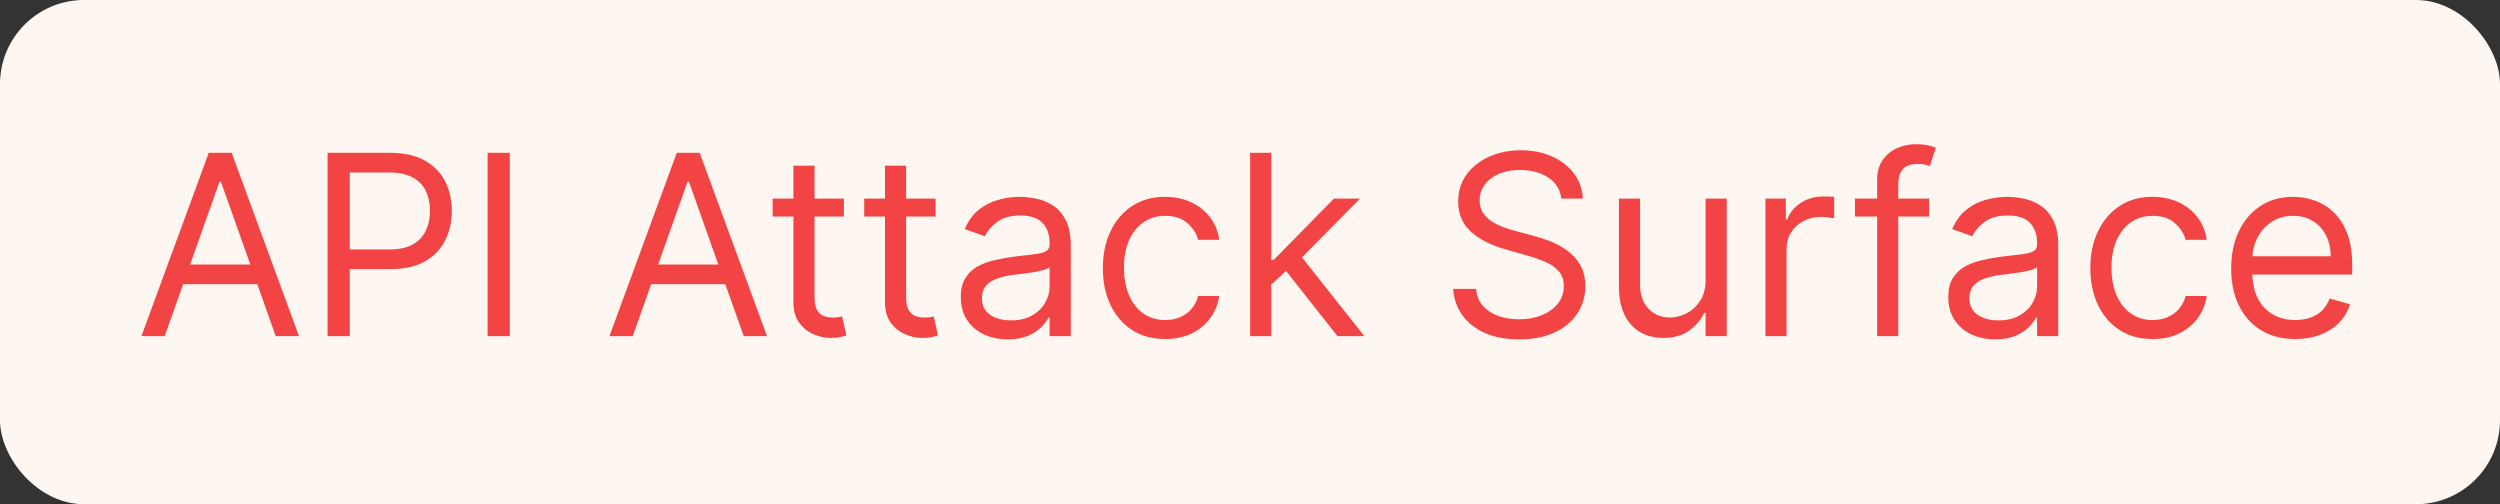 <svg width="119" height="24" viewBox="0 0 119 24" fill="none" xmlns="http://www.w3.org/2000/svg">
<rect x="0" y="0" width="119" height="24" fill="#333333" stroke="none"/>
<rect width="119" height="24" rx="4" fill="#FEF6F1"/>
<path d="M7.841 16H6.733L9.937 7.273H11.028L14.233 16H13.125L10.517 8.653H10.448L7.841 16ZM8.25 12.591H12.716V13.528H8.25V12.591ZM15.592 16V7.273H18.541C19.226 7.273 19.785 7.396 20.22 7.643C20.657 7.888 20.981 8.219 21.191 8.636C21.402 9.054 21.507 9.52 21.507 10.034C21.507 10.548 21.402 11.016 21.191 11.436C20.984 11.857 20.663 12.192 20.228 12.442C19.794 12.689 19.237 12.812 18.558 12.812H16.444V11.875H18.524C18.992 11.875 19.369 11.794 19.653 11.632C19.937 11.47 20.143 11.251 20.271 10.976C20.402 10.697 20.467 10.383 20.467 10.034C20.467 9.685 20.402 9.372 20.271 9.097C20.143 8.821 19.936 8.605 19.649 8.449C19.362 8.29 18.981 8.21 18.507 8.21H16.649V16H15.592ZM24.266 7.273V16H23.209V7.273H24.266ZM30.118 16H29.01L32.215 7.273H33.305L36.51 16H35.402L32.794 8.653H32.726L30.118 16ZM30.527 12.591H34.993V13.528H30.527V12.591ZM40.169 9.455V10.307H36.777V9.455H40.169ZM37.766 7.886H38.772V14.125C38.772 14.409 38.813 14.622 38.895 14.764C38.98 14.903 39.088 14.997 39.219 15.046C39.353 15.091 39.493 15.114 39.641 15.114C39.752 15.114 39.843 15.108 39.914 15.097C39.985 15.082 40.041 15.071 40.084 15.062L40.289 15.966C40.221 15.992 40.125 16.017 40.003 16.043C39.881 16.071 39.726 16.085 39.539 16.085C39.255 16.085 38.976 16.024 38.703 15.902C38.434 15.78 38.209 15.594 38.03 15.344C37.854 15.094 37.766 14.778 37.766 14.398V7.886ZM44.529 9.455V10.307H41.137V9.455H44.529ZM42.125 7.886H43.131V14.125C43.131 14.409 43.172 14.622 43.255 14.764C43.34 14.903 43.448 14.997 43.578 15.046C43.712 15.091 43.853 15.114 44 15.114C44.111 15.114 44.202 15.108 44.273 15.097C44.344 15.082 44.401 15.071 44.444 15.062L44.648 15.966C44.58 15.992 44.485 16.017 44.363 16.043C44.24 16.071 44.086 16.085 43.898 16.085C43.614 16.085 43.336 16.024 43.063 15.902C42.793 15.78 42.569 15.594 42.39 15.344C42.213 15.094 42.125 14.778 42.125 14.398V7.886ZM47.968 16.153C47.553 16.153 47.176 16.075 46.838 15.919C46.5 15.76 46.232 15.531 46.033 15.233C45.834 14.932 45.735 14.568 45.735 14.142C45.735 13.767 45.809 13.463 45.956 13.23C46.104 12.994 46.301 12.81 46.549 12.676C46.796 12.543 47.069 12.443 47.367 12.378C47.668 12.31 47.971 12.256 48.275 12.216C48.672 12.165 48.995 12.126 49.242 12.101C49.492 12.072 49.674 12.026 49.787 11.96C49.904 11.895 49.962 11.781 49.962 11.619V11.585C49.962 11.165 49.847 10.838 49.617 10.605C49.39 10.372 49.044 10.256 48.581 10.256C48.101 10.256 47.725 10.361 47.452 10.571C47.179 10.781 46.988 11.006 46.877 11.244L45.922 10.903C46.093 10.506 46.32 10.196 46.604 9.974C46.891 9.75 47.203 9.594 47.541 9.506C47.883 9.415 48.218 9.369 48.547 9.369C48.758 9.369 48.999 9.395 49.272 9.446C49.547 9.494 49.813 9.595 50.069 9.749C50.327 9.902 50.541 10.133 50.712 10.443C50.883 10.753 50.968 11.168 50.968 11.688V16H49.962V15.114H49.911C49.843 15.256 49.729 15.408 49.57 15.57C49.411 15.732 49.199 15.869 48.935 15.983C48.671 16.097 48.348 16.153 47.968 16.153ZM48.121 15.25C48.519 15.25 48.854 15.172 49.127 15.016C49.402 14.859 49.61 14.658 49.749 14.411C49.891 14.163 49.962 13.903 49.962 13.631V12.71C49.919 12.761 49.826 12.808 49.681 12.851C49.539 12.891 49.374 12.926 49.186 12.957C49.002 12.986 48.821 13.011 48.645 13.034C48.472 13.054 48.331 13.071 48.223 13.085C47.962 13.119 47.718 13.175 47.49 13.251C47.266 13.325 47.084 13.438 46.945 13.588C46.809 13.736 46.74 13.938 46.74 14.193C46.74 14.543 46.87 14.807 47.128 14.986C47.39 15.162 47.721 15.25 48.121 15.25ZM55.462 16.136C54.849 16.136 54.32 15.992 53.877 15.702C53.434 15.412 53.093 15.013 52.854 14.504C52.616 13.996 52.496 13.415 52.496 12.761C52.496 12.097 52.619 11.51 52.863 11.001C53.11 10.49 53.454 10.091 53.894 9.804C54.337 9.514 54.854 9.369 55.445 9.369C55.906 9.369 56.32 9.455 56.69 9.625C57.059 9.795 57.361 10.034 57.597 10.341C57.833 10.648 57.979 11.006 58.036 11.415H57.031C56.954 11.117 56.783 10.852 56.519 10.622C56.258 10.389 55.906 10.273 55.462 10.273C55.07 10.273 54.727 10.375 54.431 10.579C54.139 10.781 53.91 11.067 53.745 11.436C53.583 11.803 53.502 12.233 53.502 12.727C53.502 13.233 53.582 13.673 53.741 14.048C53.903 14.423 54.13 14.714 54.423 14.922C54.718 15.129 55.065 15.233 55.462 15.233C55.724 15.233 55.961 15.188 56.174 15.097C56.387 15.006 56.568 14.875 56.715 14.704C56.863 14.534 56.968 14.329 57.031 14.091H58.036C57.979 14.477 57.839 14.825 57.614 15.135C57.393 15.442 57.099 15.686 56.732 15.868C56.369 16.047 55.945 16.136 55.462 16.136ZM60.444 13.614L60.427 12.369H60.631L63.495 9.455H64.739L61.688 12.54H61.603L60.444 13.614ZM59.506 16V7.273H60.512V16H59.506ZM63.666 16L61.109 12.761L61.825 12.062L64.944 16H63.666ZM74.318 9.455C74.267 9.023 74.059 8.688 73.696 8.449C73.332 8.21 72.886 8.091 72.358 8.091C71.971 8.091 71.633 8.153 71.343 8.278C71.056 8.403 70.832 8.575 70.67 8.794C70.511 9.013 70.431 9.261 70.431 9.54C70.431 9.773 70.487 9.973 70.598 10.141C70.711 10.305 70.856 10.443 71.032 10.554C71.209 10.662 71.393 10.751 71.586 10.822C71.779 10.891 71.957 10.946 72.119 10.989L73.005 11.227C73.233 11.287 73.485 11.369 73.764 11.474C74.045 11.579 74.314 11.723 74.569 11.905C74.828 12.084 75.041 12.314 75.209 12.595C75.376 12.876 75.46 13.222 75.46 13.631C75.46 14.102 75.336 14.528 75.089 14.909C74.845 15.29 74.487 15.592 74.015 15.817C73.546 16.041 72.977 16.153 72.306 16.153C71.681 16.153 71.14 16.053 70.683 15.851C70.228 15.649 69.87 15.368 69.609 15.007C69.35 14.646 69.204 14.227 69.17 13.75H70.261C70.289 14.079 70.4 14.352 70.593 14.568C70.789 14.781 71.037 14.94 71.335 15.046C71.636 15.148 71.96 15.199 72.306 15.199C72.71 15.199 73.072 15.133 73.393 15.003C73.714 14.869 73.968 14.685 74.156 14.449C74.343 14.21 74.437 13.932 74.437 13.614C74.437 13.324 74.356 13.088 74.194 12.906C74.032 12.724 73.819 12.577 73.555 12.463C73.291 12.349 73.005 12.25 72.698 12.165L71.625 11.858C70.943 11.662 70.403 11.382 70.005 11.018C69.608 10.655 69.409 10.179 69.409 9.591C69.409 9.102 69.541 8.676 69.805 8.312C70.072 7.946 70.43 7.662 70.879 7.46C71.331 7.256 71.835 7.153 72.392 7.153C72.954 7.153 73.454 7.254 73.892 7.456C74.329 7.655 74.676 7.928 74.931 8.274C75.19 8.621 75.326 9.014 75.341 9.455H74.318ZM81.186 13.324V9.455H82.192V16H81.186V14.892H81.118C80.965 15.224 80.726 15.507 80.402 15.74C80.078 15.97 79.669 16.085 79.175 16.085C78.766 16.085 78.402 15.996 78.084 15.817C77.766 15.635 77.516 15.362 77.334 14.999C77.152 14.632 77.061 14.171 77.061 13.614V9.455H78.067V13.546C78.067 14.023 78.2 14.403 78.467 14.688C78.737 14.972 79.081 15.114 79.499 15.114C79.749 15.114 80.003 15.05 80.261 14.922C80.523 14.794 80.742 14.598 80.918 14.334C81.097 14.07 81.186 13.733 81.186 13.324ZM84.034 16V9.455H85.005V10.443H85.073C85.193 10.119 85.409 9.857 85.721 9.655C86.034 9.453 86.386 9.352 86.778 9.352C86.852 9.352 86.944 9.354 87.055 9.357C87.166 9.359 87.25 9.364 87.306 9.369V10.392C87.272 10.383 87.194 10.371 87.072 10.354C86.953 10.334 86.826 10.324 86.693 10.324C86.375 10.324 86.091 10.391 85.841 10.524C85.593 10.655 85.397 10.837 85.252 11.07C85.11 11.3 85.039 11.562 85.039 11.858V16H84.034ZM91.823 9.455V10.307H88.295V9.455H91.823ZM89.352 16V8.551C89.352 8.176 89.44 7.864 89.616 7.614C89.792 7.364 90.021 7.176 90.302 7.051C90.584 6.926 90.88 6.864 91.193 6.864C91.44 6.864 91.642 6.884 91.798 6.923C91.954 6.963 92.071 7 92.147 7.034L91.858 7.903C91.806 7.886 91.735 7.865 91.644 7.839C91.556 7.814 91.44 7.801 91.295 7.801C90.963 7.801 90.723 7.885 90.575 8.053C90.43 8.22 90.358 8.466 90.358 8.79V16H89.352ZM94.972 16.153C94.557 16.153 94.18 16.075 93.842 15.919C93.504 15.76 93.236 15.531 93.037 15.233C92.838 14.932 92.739 14.568 92.739 14.142C92.739 13.767 92.812 13.463 92.96 13.23C93.108 12.994 93.305 12.81 93.553 12.676C93.8 12.543 94.072 12.443 94.371 12.378C94.672 12.31 94.974 12.256 95.278 12.216C95.676 12.165 95.999 12.126 96.246 12.101C96.496 12.072 96.678 12.026 96.791 11.96C96.908 11.895 96.966 11.781 96.966 11.619V11.585C96.966 11.165 96.851 10.838 96.621 10.605C96.394 10.372 96.048 10.256 95.585 10.256C95.105 10.256 94.729 10.361 94.456 10.571C94.183 10.781 93.992 11.006 93.881 11.244L92.926 10.903C93.097 10.506 93.324 10.196 93.608 9.974C93.895 9.75 94.207 9.594 94.546 9.506C94.886 9.415 95.222 9.369 95.551 9.369C95.761 9.369 96.003 9.395 96.276 9.446C96.551 9.494 96.817 9.595 97.072 9.749C97.331 9.902 97.546 10.133 97.716 10.443C97.886 10.753 97.972 11.168 97.972 11.688V16H96.966V15.114H96.915C96.847 15.256 96.733 15.408 96.574 15.57C96.415 15.732 96.203 15.869 95.939 15.983C95.675 16.097 95.352 16.153 94.972 16.153ZM95.125 15.25C95.523 15.25 95.858 15.172 96.131 15.016C96.406 14.859 96.614 14.658 96.753 14.411C96.895 14.163 96.966 13.903 96.966 13.631V12.71C96.923 12.761 96.829 12.808 96.685 12.851C96.543 12.891 96.378 12.926 96.19 12.957C96.006 12.986 95.825 13.011 95.649 13.034C95.476 13.054 95.335 13.071 95.227 13.085C94.966 13.119 94.722 13.175 94.494 13.251C94.27 13.325 94.088 13.438 93.949 13.588C93.812 13.736 93.744 13.938 93.744 14.193C93.744 14.543 93.874 14.807 94.132 14.986C94.394 15.162 94.724 15.25 95.125 15.25ZM102.466 16.136C101.853 16.136 101.324 15.992 100.881 15.702C100.438 15.412 100.097 15.013 99.858 14.504C99.62 13.996 99.5 13.415 99.5 12.761C99.5 12.097 99.623 11.51 99.867 11.001C100.114 10.49 100.458 10.091 100.898 9.804C101.341 9.514 101.858 9.369 102.449 9.369C102.909 9.369 103.324 9.455 103.694 9.625C104.063 9.795 104.365 10.034 104.601 10.341C104.837 10.648 104.983 11.006 105.04 11.415H104.034C103.958 11.117 103.787 10.852 103.523 10.622C103.262 10.389 102.909 10.273 102.466 10.273C102.074 10.273 101.73 10.375 101.435 10.579C101.142 10.781 100.914 11.067 100.749 11.436C100.587 11.803 100.506 12.233 100.506 12.727C100.506 13.233 100.586 13.673 100.745 14.048C100.907 14.423 101.134 14.714 101.426 14.922C101.722 15.129 102.069 15.233 102.466 15.233C102.728 15.233 102.965 15.188 103.178 15.097C103.391 15.006 103.571 14.875 103.719 14.704C103.867 14.534 103.972 14.329 104.034 14.091H105.04C104.983 14.477 104.843 14.825 104.618 15.135C104.397 15.442 104.103 15.686 103.736 15.868C103.373 16.047 102.949 16.136 102.466 16.136ZM109.255 16.136C108.624 16.136 108.08 15.997 107.623 15.719C107.168 15.438 106.817 15.046 106.57 14.543C106.326 14.037 106.203 13.449 106.203 12.778C106.203 12.108 106.326 11.517 106.57 11.006C106.817 10.492 107.161 10.091 107.601 9.804C108.044 9.514 108.561 9.369 109.152 9.369C109.493 9.369 109.83 9.426 110.162 9.54C110.495 9.653 110.797 9.838 111.07 10.094C111.343 10.347 111.56 10.682 111.722 11.099C111.884 11.517 111.965 12.031 111.965 12.642V13.068H106.919V12.199H110.942C110.942 11.829 110.868 11.5 110.721 11.21C110.576 10.921 110.368 10.692 110.098 10.524C109.831 10.357 109.516 10.273 109.152 10.273C108.752 10.273 108.405 10.372 108.113 10.571C107.823 10.767 107.6 11.023 107.444 11.338C107.287 11.653 107.209 11.992 107.209 12.352V12.932C107.209 13.426 107.294 13.845 107.465 14.189C107.638 14.53 107.878 14.79 108.185 14.969C108.492 15.145 108.848 15.233 109.255 15.233C109.519 15.233 109.757 15.196 109.971 15.122C110.186 15.046 110.373 14.932 110.529 14.781C110.685 14.628 110.806 14.438 110.891 14.21L111.863 14.483C111.76 14.812 111.588 15.102 111.347 15.352C111.105 15.599 110.807 15.793 110.452 15.932C110.097 16.068 109.698 16.136 109.255 16.136Z" fill="#F24444"/>
</svg>
